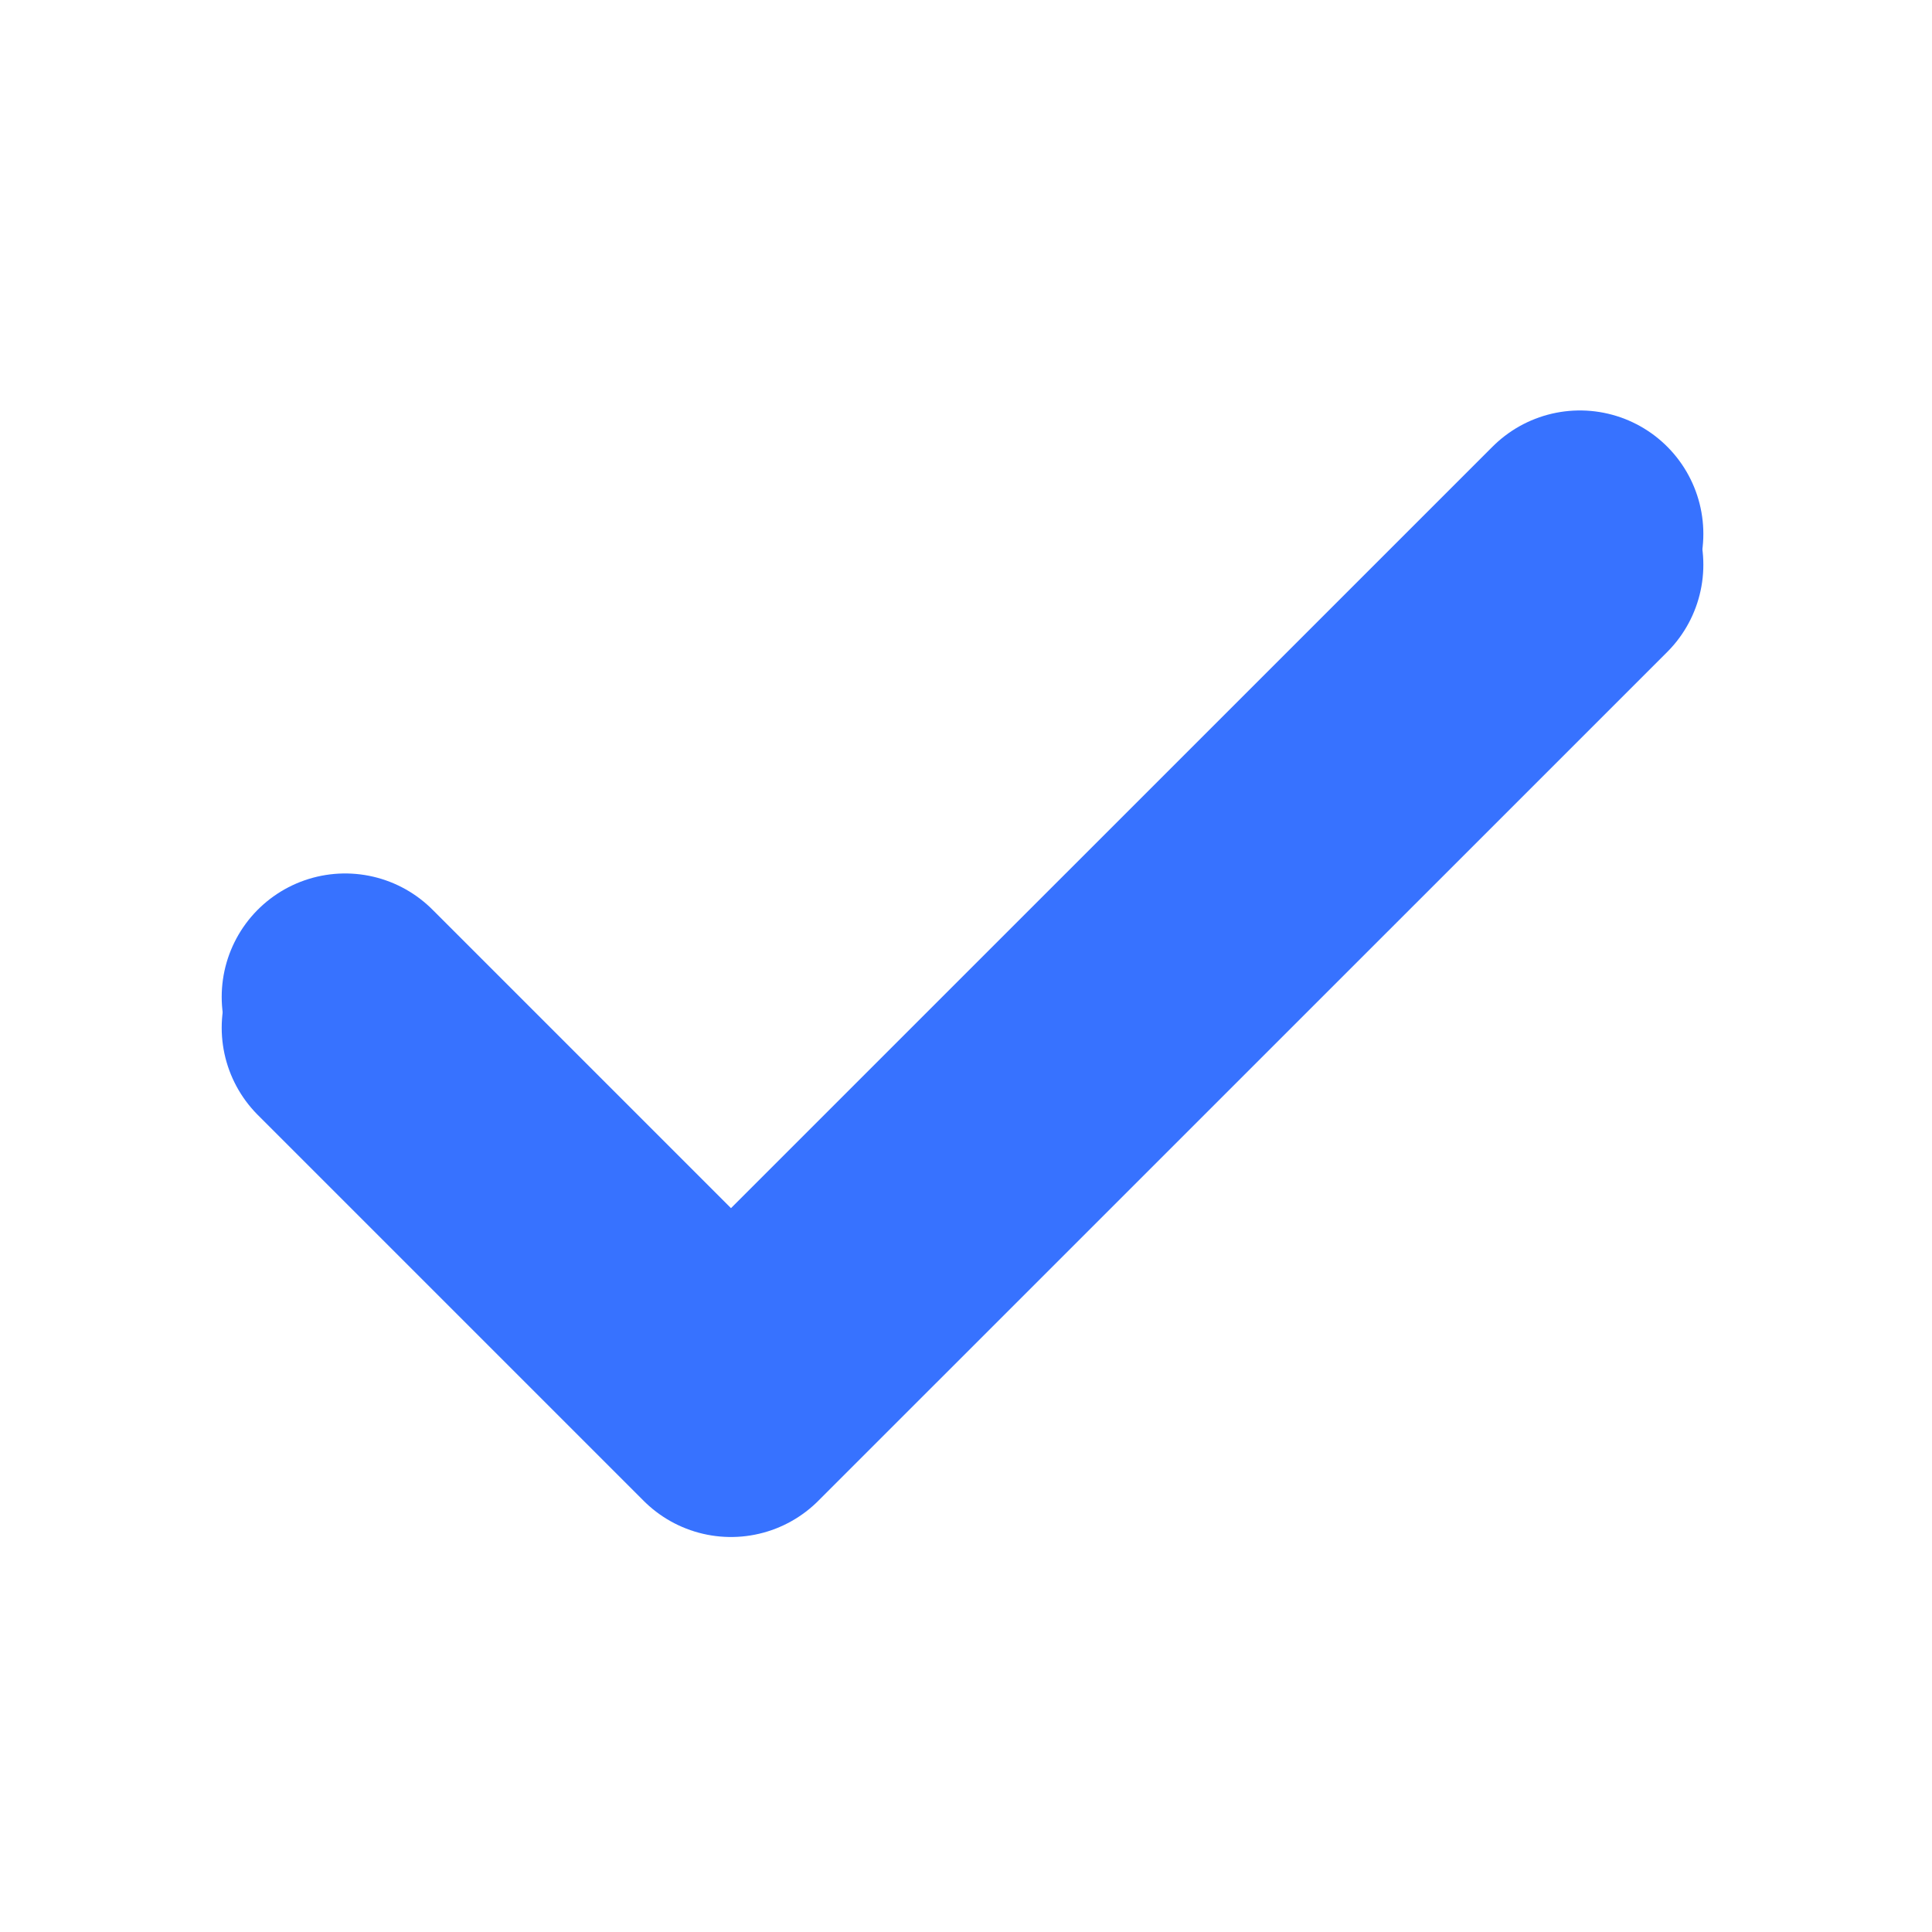 <svg width="20" height="20" viewBox="0 0 20 20" fill="none" xmlns="http://www.w3.org/2000/svg">
<g clip-path="url(#clip0_3751_16440)">
<path d="M16.355 5.527L7.567 14.314L3.573 10.32" stroke="#3772FF" stroke-width="2.556" stroke-linecap="round" stroke-linejoin="round"/>
<path d="M16.355 5.846L7.567 14.633L3.573 10.639" stroke="#3772FF" stroke-width="2.556" stroke-linecap="round" stroke-linejoin="round"/>
</g>
<defs>
<clipPath id="clip0_3751_16440">
<rect width="19.172" height="19.172" fill="white" transform="translate(0.378 0.734)"/>
</clipPath>
</defs>
</svg>
